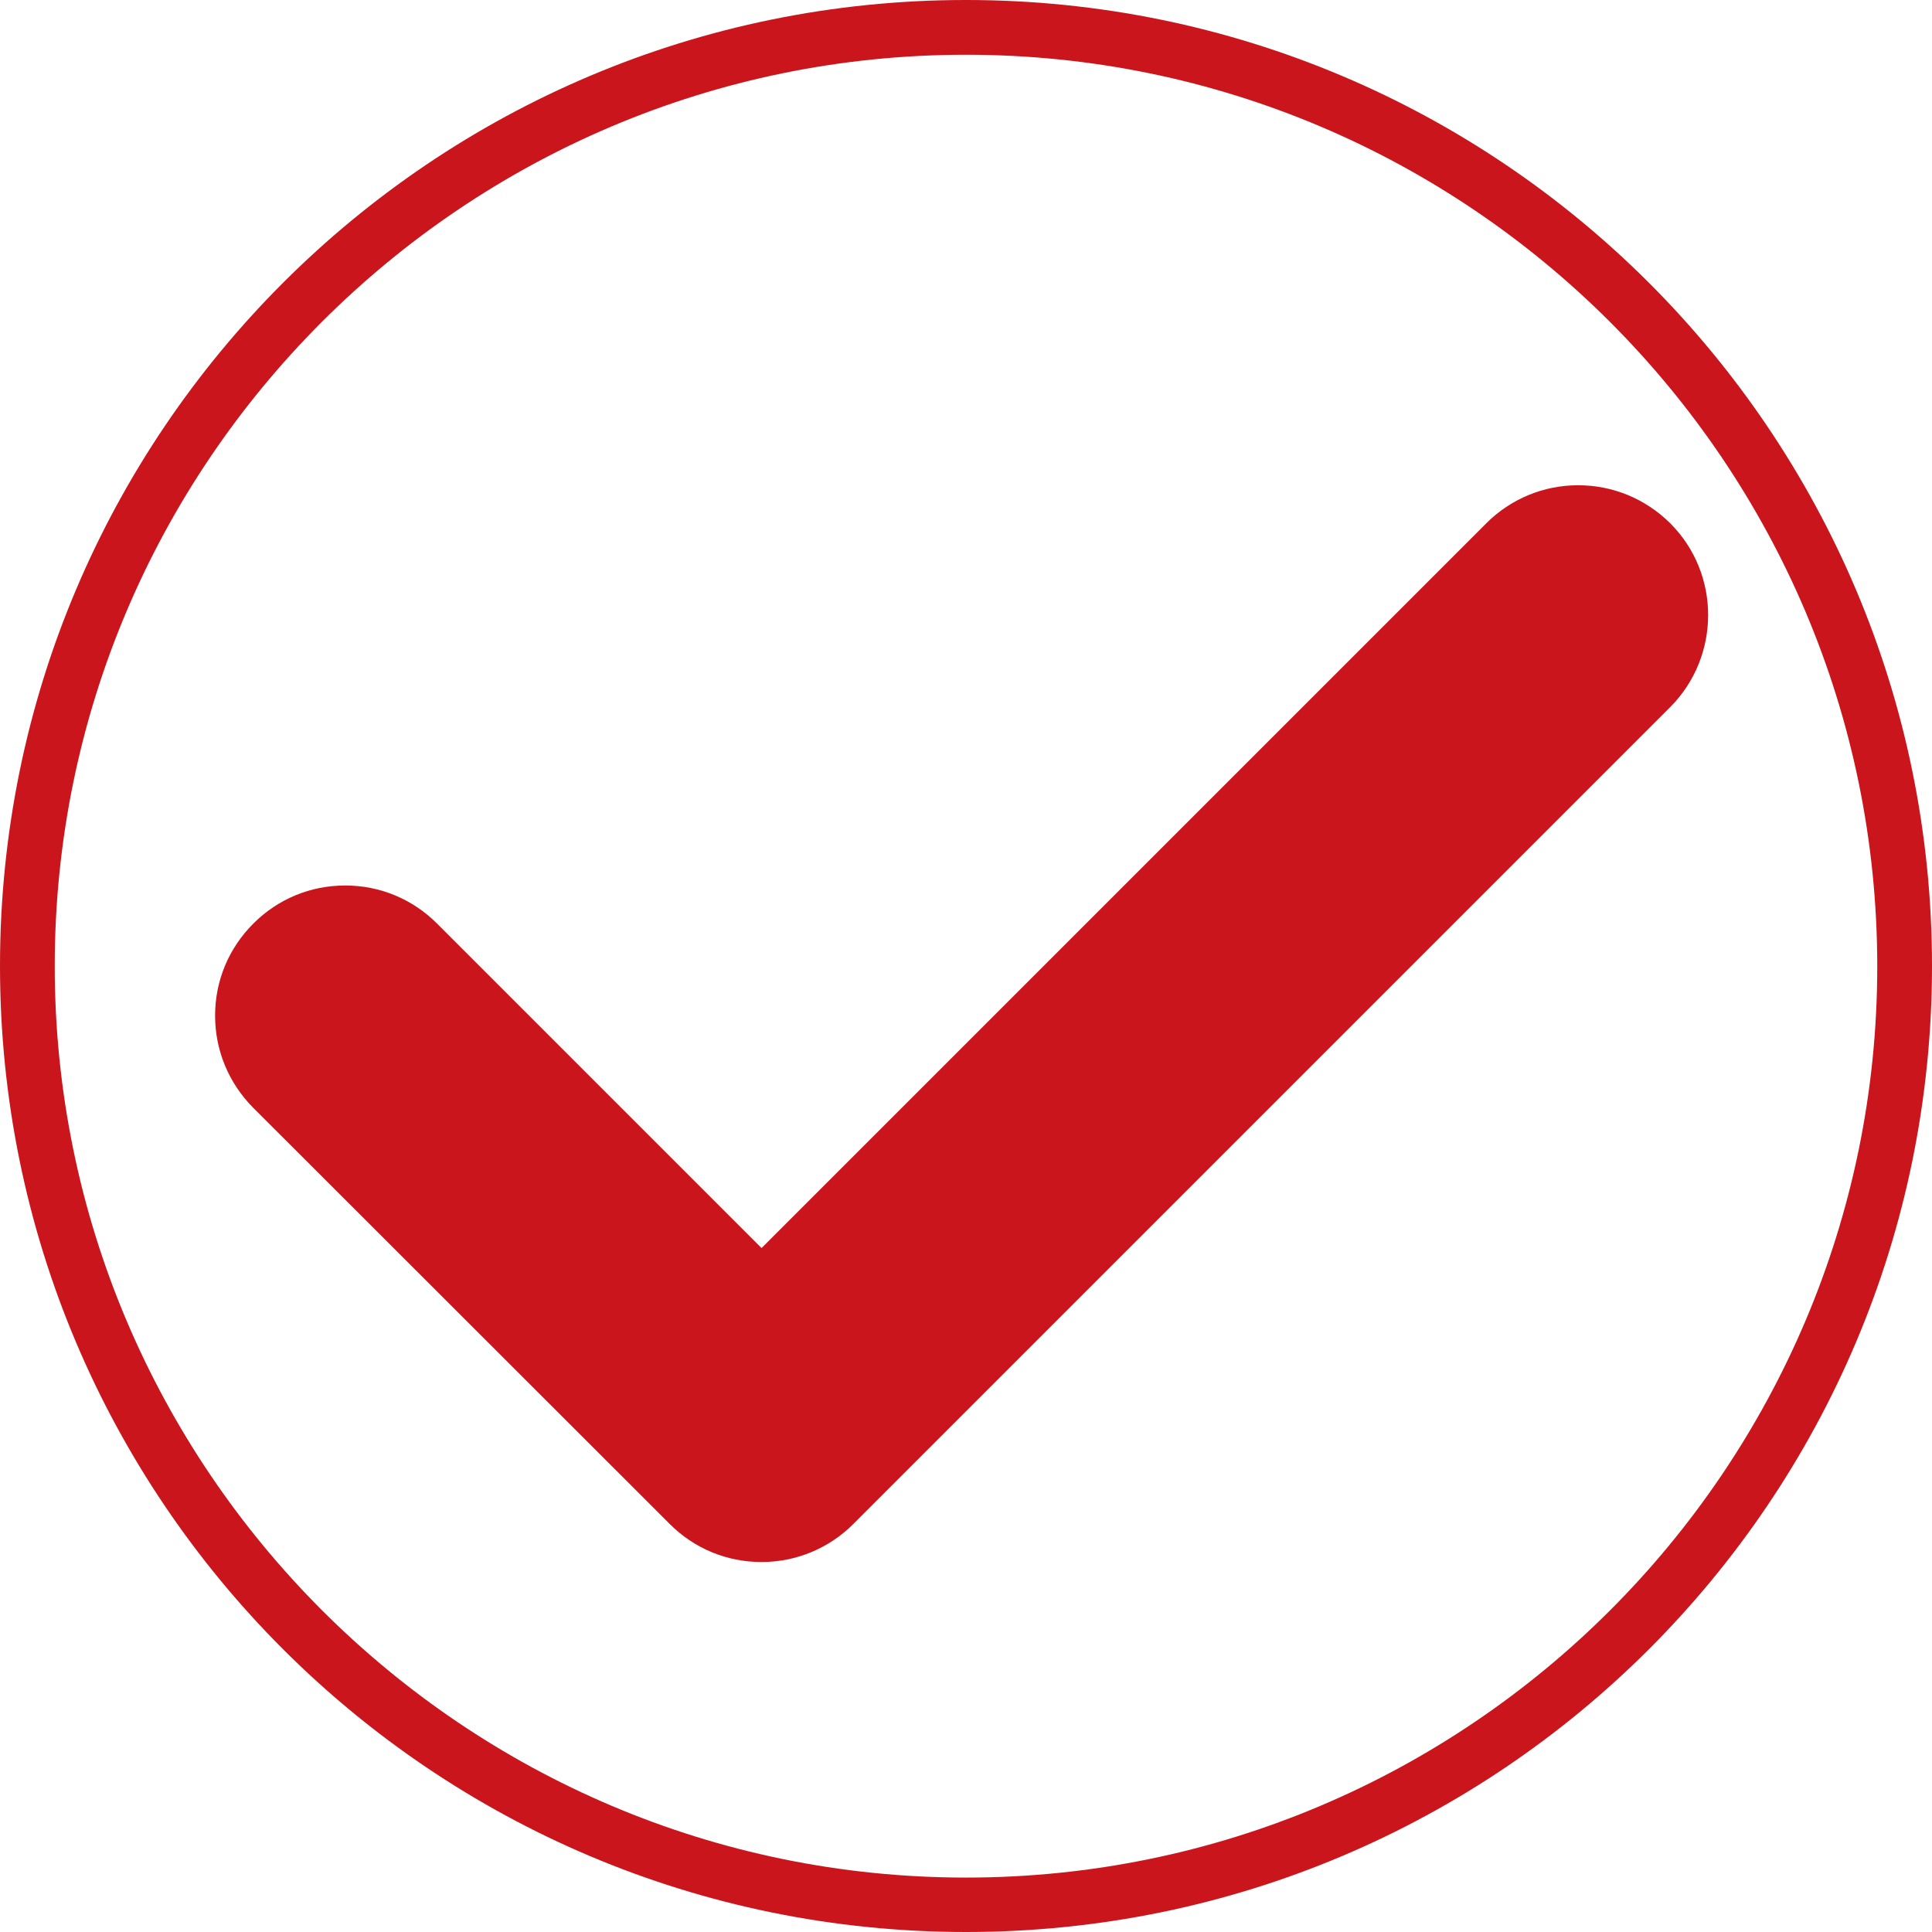 <?xml version="1.0" encoding="UTF-8"?>
<svg xmlns="http://www.w3.org/2000/svg" xmlns:xlink="http://www.w3.org/1999/xlink" version="1.1" id="Calque_1" x="0px" y="0px" viewBox="0 0 60 60" style="enable-background:new 0 0 60 60;" xml:space="preserve">
<style type="text/css">
	.st0{fill:#CA151C;}
	.st1{fill:#C62354;stroke:#CA151C;stroke-width:0.5;stroke-miterlimit:10;}
</style>
<g>
	<g>
		<path class="st0" d="M23.65,48.51c-1.08,0-2.09-0.42-2.85-1.18L7.86,34.4c-0.76-0.77-1.18-1.78-1.18-2.86    c0-1.08,0.42-2.09,1.19-2.86c0.76-0.76,1.77-1.18,2.85-1.18c1.08,0,2.09,0.42,2.85,1.18l10.08,10.08l22.51-22.51    c0.76-0.76,1.78-1.18,2.85-1.18c1.08,0,2.09,0.42,2.86,1.18c1.57,1.57,1.57,4.13,0,5.71L26.5,47.33    C25.74,48.09,24.72,48.51,23.65,48.51z"></path>
	</g>
	<g>
		<path class="st0" d="M30,1.7c15.61,0,28.3,12.7,28.3,28.31c0,15.61-12.7,28.3-28.3,28.3S1.7,45.61,1.7,30    C1.7,14.39,14.39,1.7,30,1.7 M30,0C13.43,0,0,13.43,0,30c0,16.57,13.43,30,30,30c16.57,0,30-13.43,30-30C60,13.43,46.57,0,30,0    L30,0z"></path>
	</g>
</g>
</svg>
